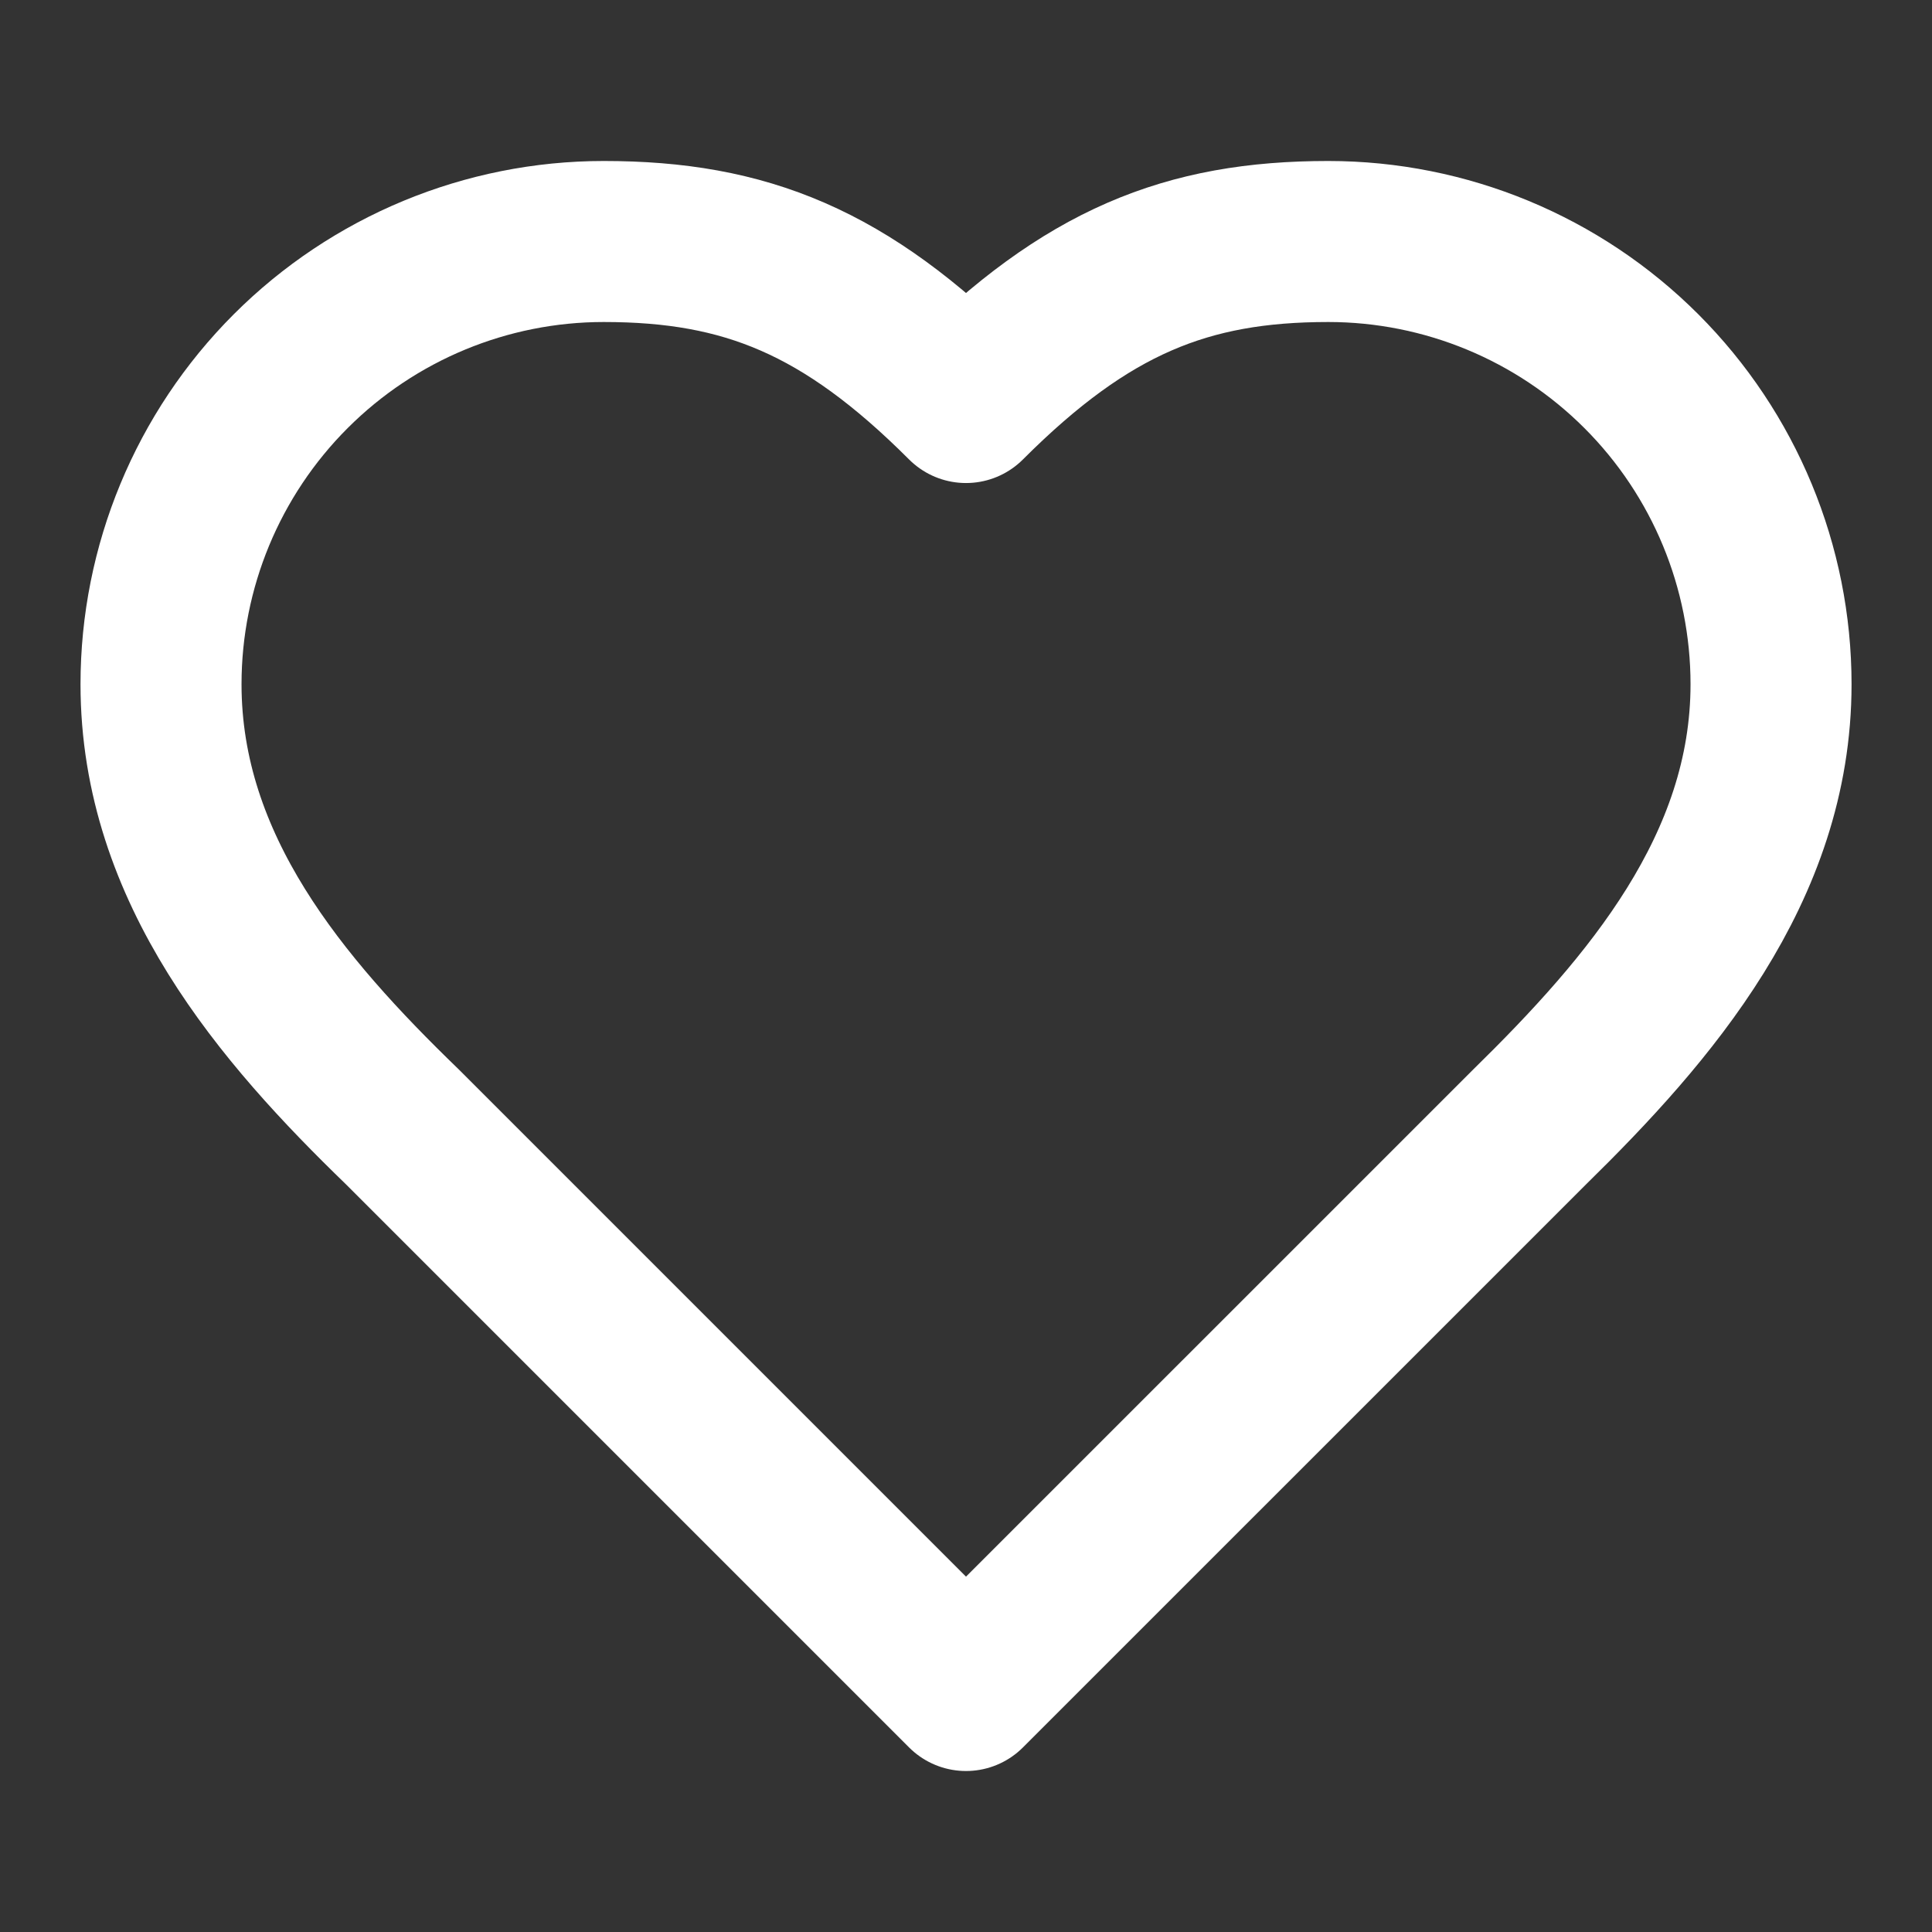 <svg width="32" height="32" viewBox="0 0 32 32" fill="none" xmlns="http://www.w3.org/2000/svg">
<rect x="0" y="0" width="32" height="32" fill="#333333" stroke="none"/>
<g id="SVG">
<path id="Vector" d="M25.334 18.667C27.32 16.72 29.334 14.387 29.334 11.333C29.334 9.388 28.561 7.523 27.186 6.148C25.811 4.773 23.945 4 22 4C19.654 4 18 4.667 16 6.667C14 4.667 12.347 4 10 4C8.055 4 6.19 4.773 4.815 6.148C3.44 7.523 2.667 9.388 2.667 11.333C2.667 14.4 4.667 16.733 6.667 18.667L16 28L25.334 18.667Z" stroke="white" stroke-width="2.667" stroke-linecap="round" stroke-linejoin="round"/>
</g>
</svg>
